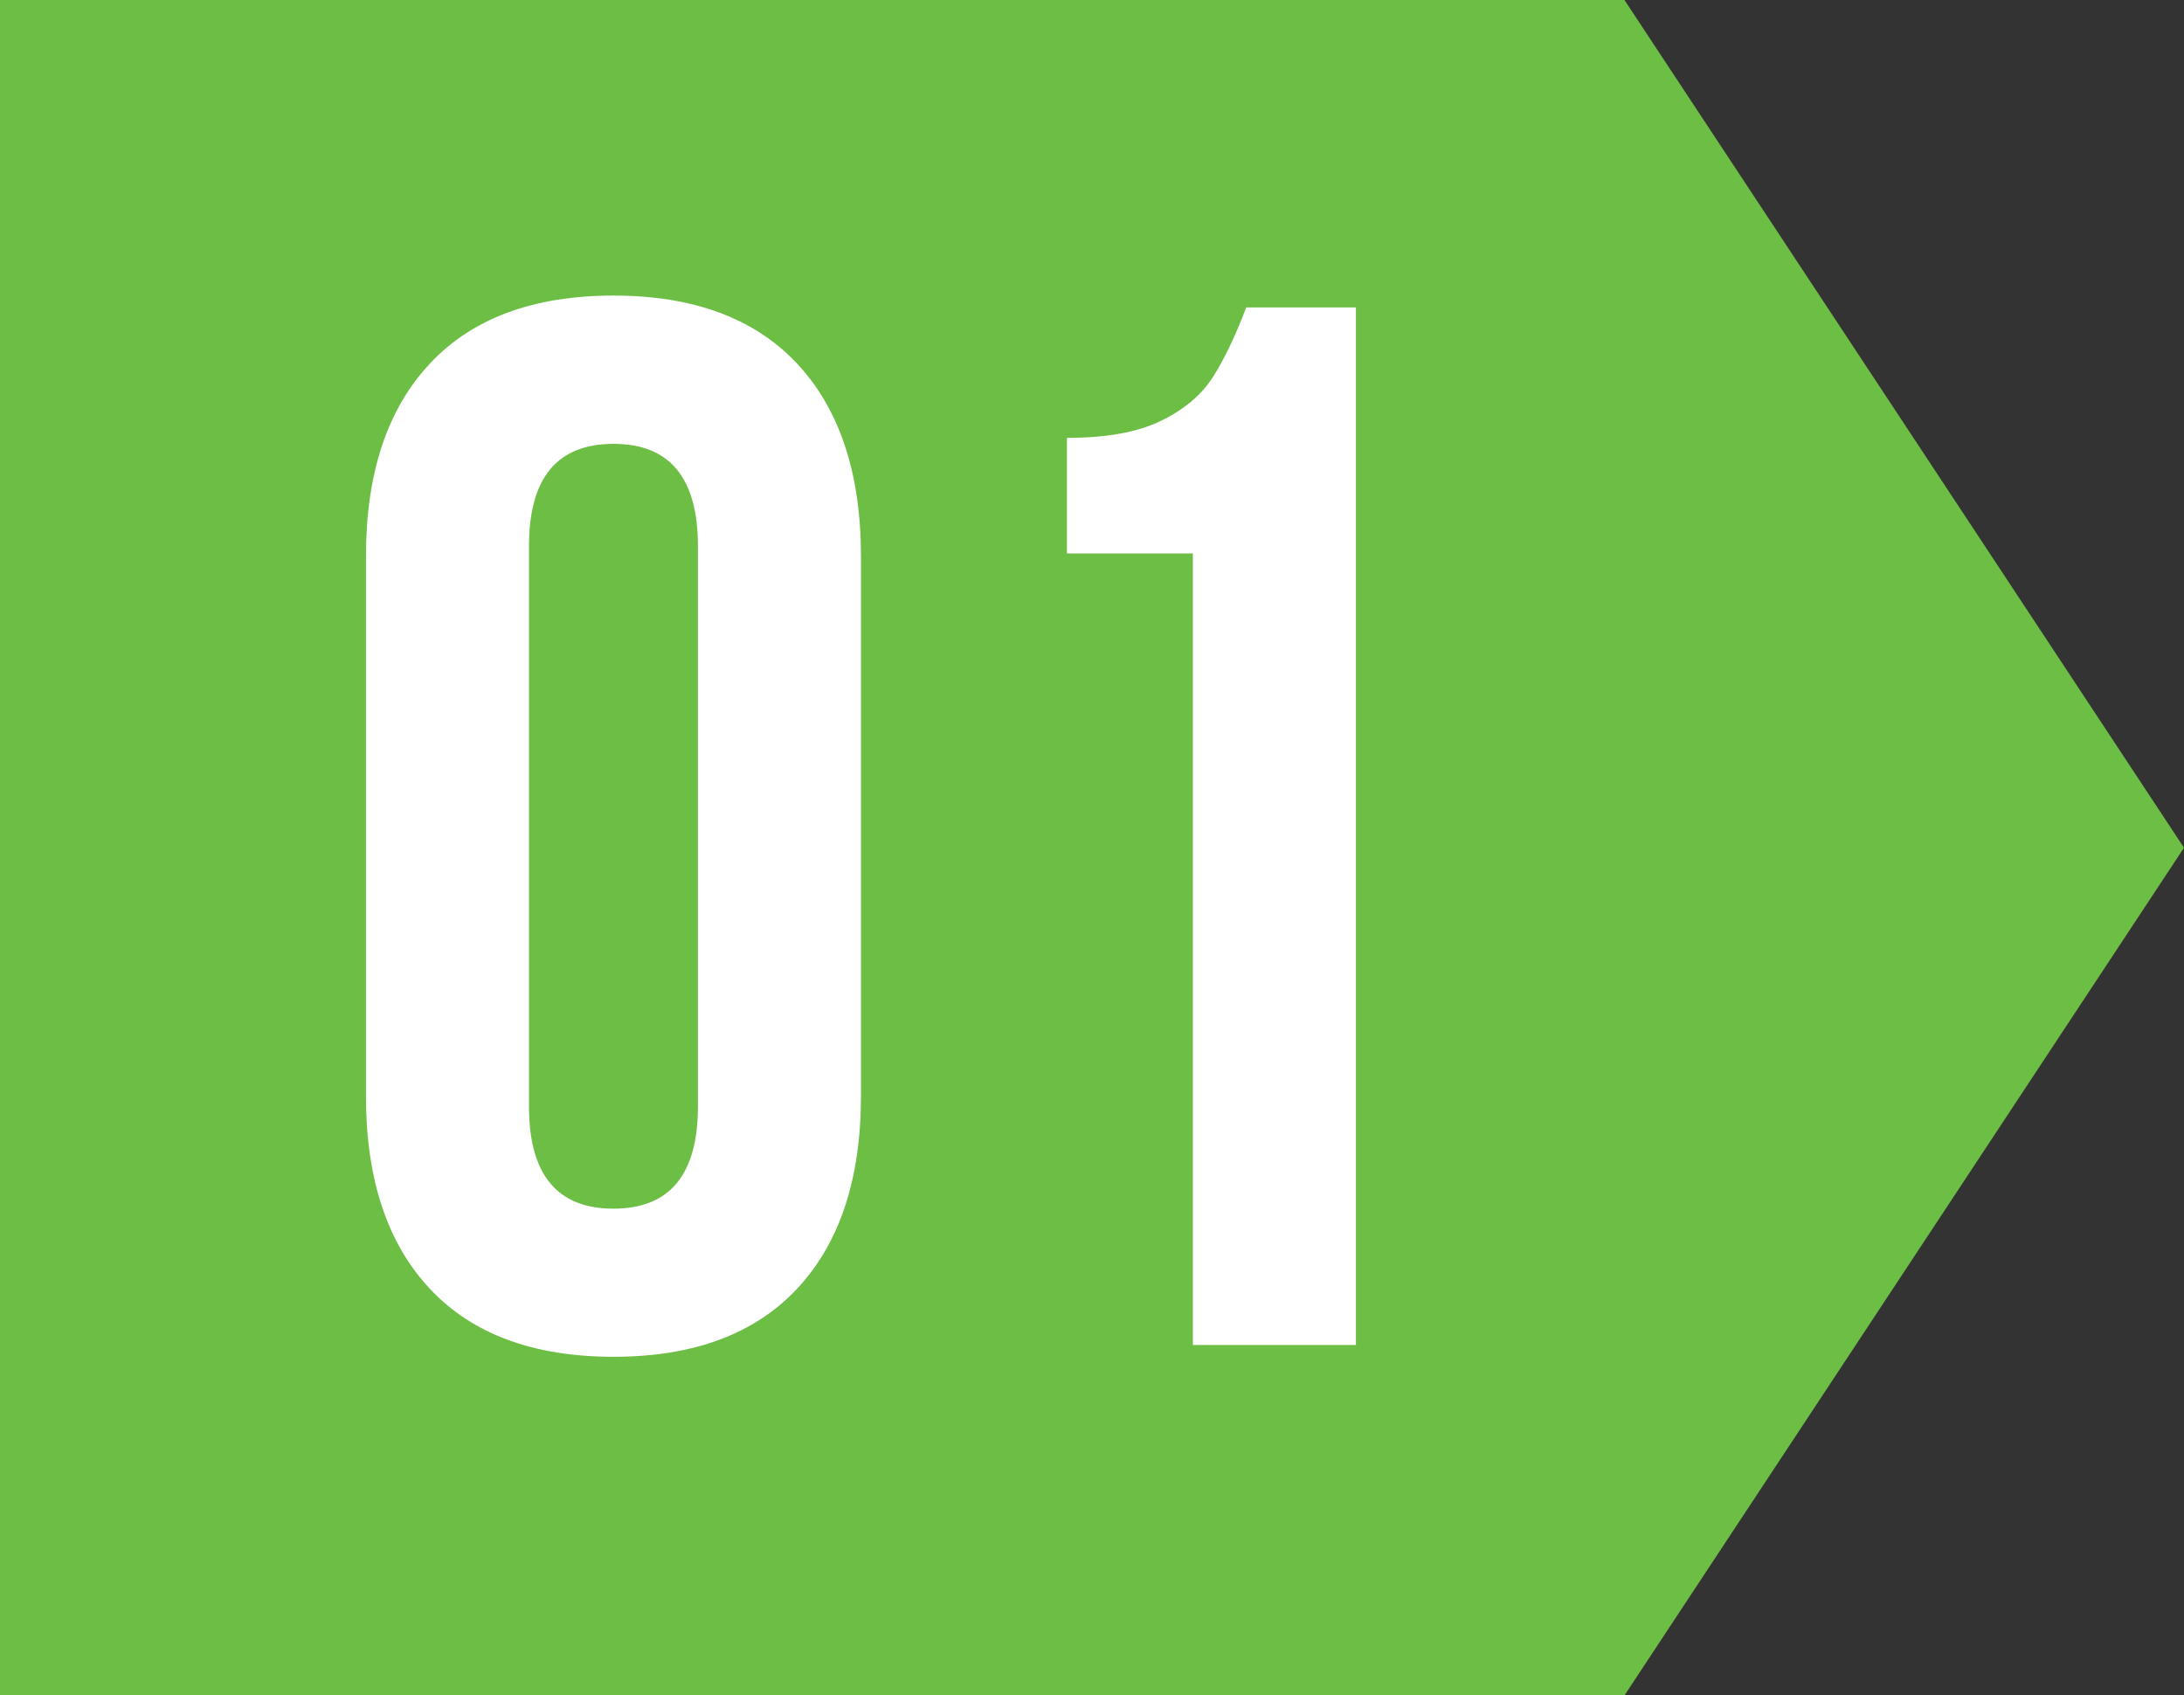 <?xml version="1.0" encoding="UTF-8"?><svg id="Layer_2" xmlns="http://www.w3.org/2000/svg" viewBox="0 0 273.81 212.53"><rect x="0" y="0" width="273.81" height="212.53" fill="#333333" stroke="none"/><defs><style>.cls-1{fill:#fff;}.cls-2{fill:#6dbe45;}</style></defs><g id="Layer_2-2"><g><polygon class="cls-2" points="273.81 106.27 203.66 0 0 0 0 212.53 203.66 212.53 273.81 106.27"/><g><path class="cls-1" d="M53.87,45.6c5.32-5.7,13.01-8.55,23.04-8.55s17.71,2.85,23.04,8.55c5.32,5.7,7.99,13.75,7.99,24.15v67.63c0,10.41-2.67,18.46-7.99,24.15-5.33,5.7-13.01,8.55-23.04,8.55s-17.72-2.85-23.04-8.55c-5.33-5.7-7.99-13.75-7.99-24.15V69.76c0-10.4,2.66-18.46,7.99-24.15Zm23.04,105.91c7.06,0,10.59-4.27,10.59-12.82V68.46c0-8.55-3.53-12.82-10.59-12.82s-10.59,4.27-10.59,12.82v70.23c0,8.55,3.53,12.82,10.59,12.82Z"/><path class="cls-1" d="M145.56,52.75c2.91-1.42,5.08-3.25,6.5-5.48,1.42-2.23,2.82-5.14,4.18-8.73h13.75V168.6h-20.44V69.38h-15.79v-14.49c4.95,0,8.89-.71,11.8-2.14Z"/></g></g></g></svg>